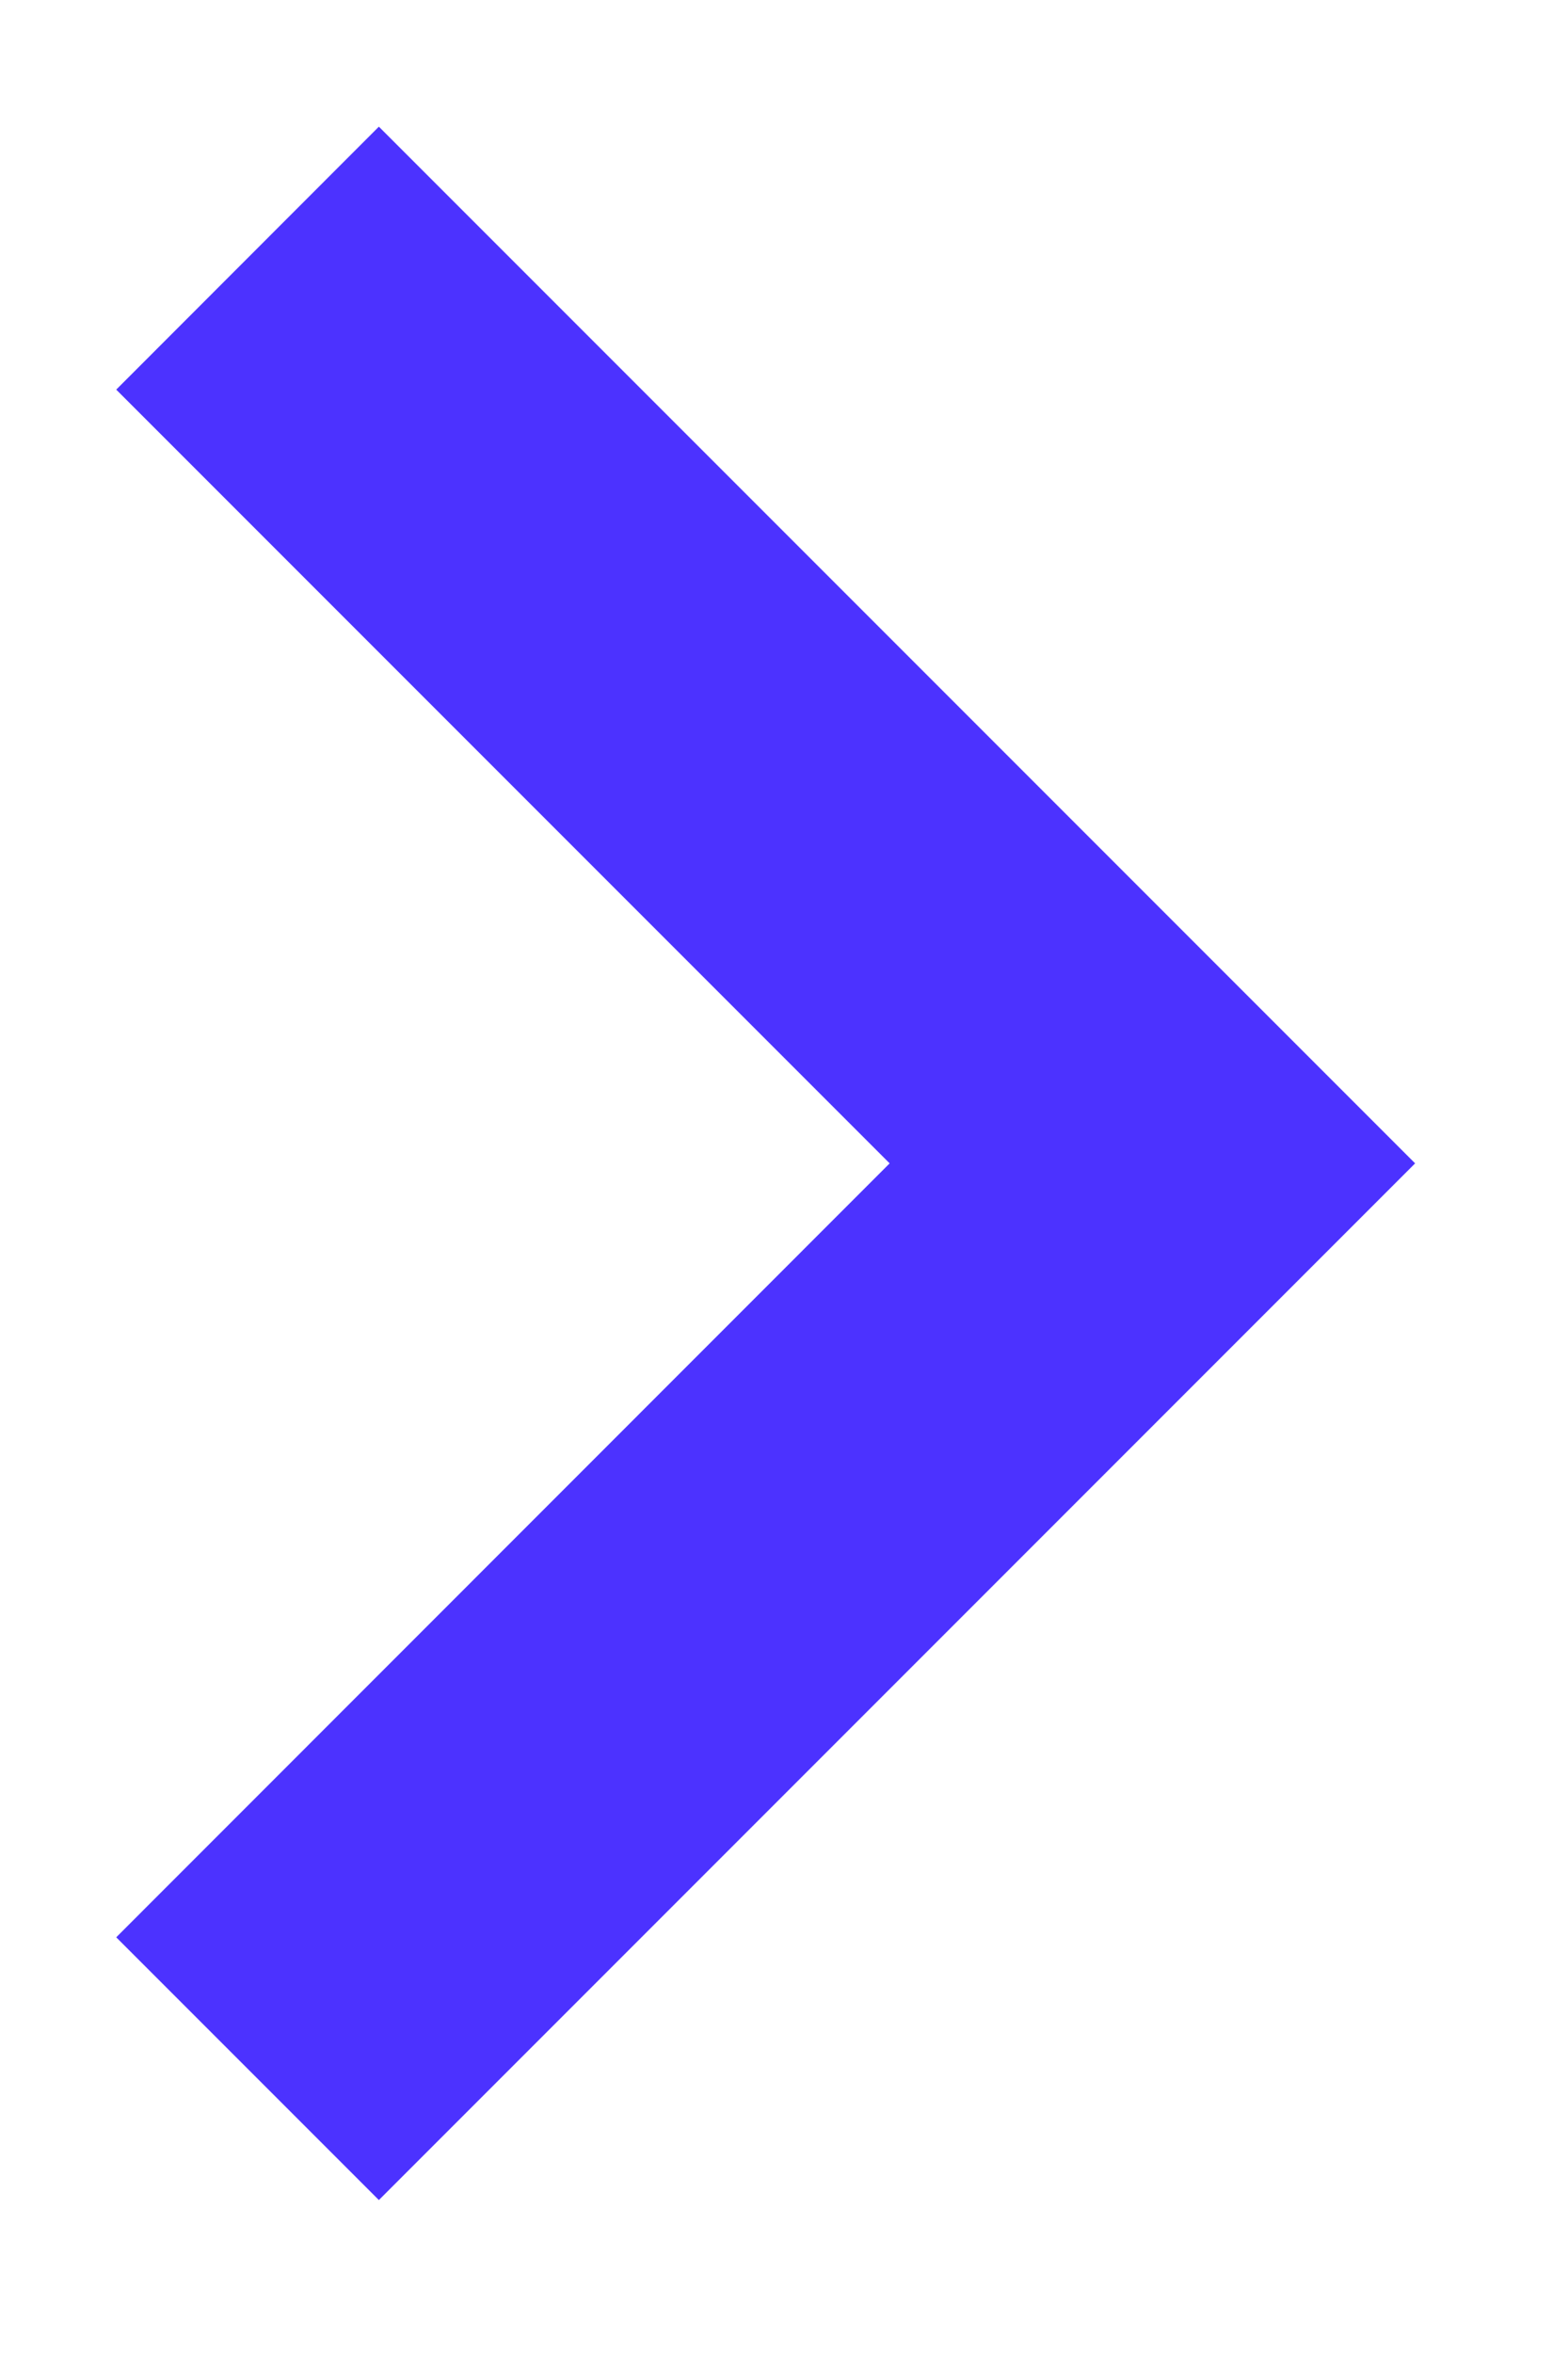 <?xml version="1.0" encoding="UTF-8"?>
<svg width="8px" height="12px" viewBox="0 0 8 12" version="1.1" xmlns="http://www.w3.org/2000/svg" xmlns:xlink="http://www.w3.org/1999/xlink">
    <!-- Generator: Sketch 50.2 (55047) - http://www.bohemiancoding.com/sketch -->
    <title>Combined Shape</title>
    <desc>Created with Sketch.</desc>
    <defs></defs>
    <g id="Final" stroke="none" stroke-width="1" fill="none" fill-rule="evenodd">
        <g id="Artboard" transform="translate(-23, -19)" fill="#4C32FF" fill-rule="nonzero">
            <path d="M24.822,20.127 L29.834,24.803 L24.986,29.919 L24.013,28.998 L27.872,25.054 L24.013,21.04 L24.822,20.127 Z M23.593,20.987 L24.933,19.646 L30.22,24.933 L24.933,30.22 L23.593,28.88 L27.539,24.933 L23.593,20.987 Z" id="Combined-Shape"></path>
        </g>
    </g>
</svg>